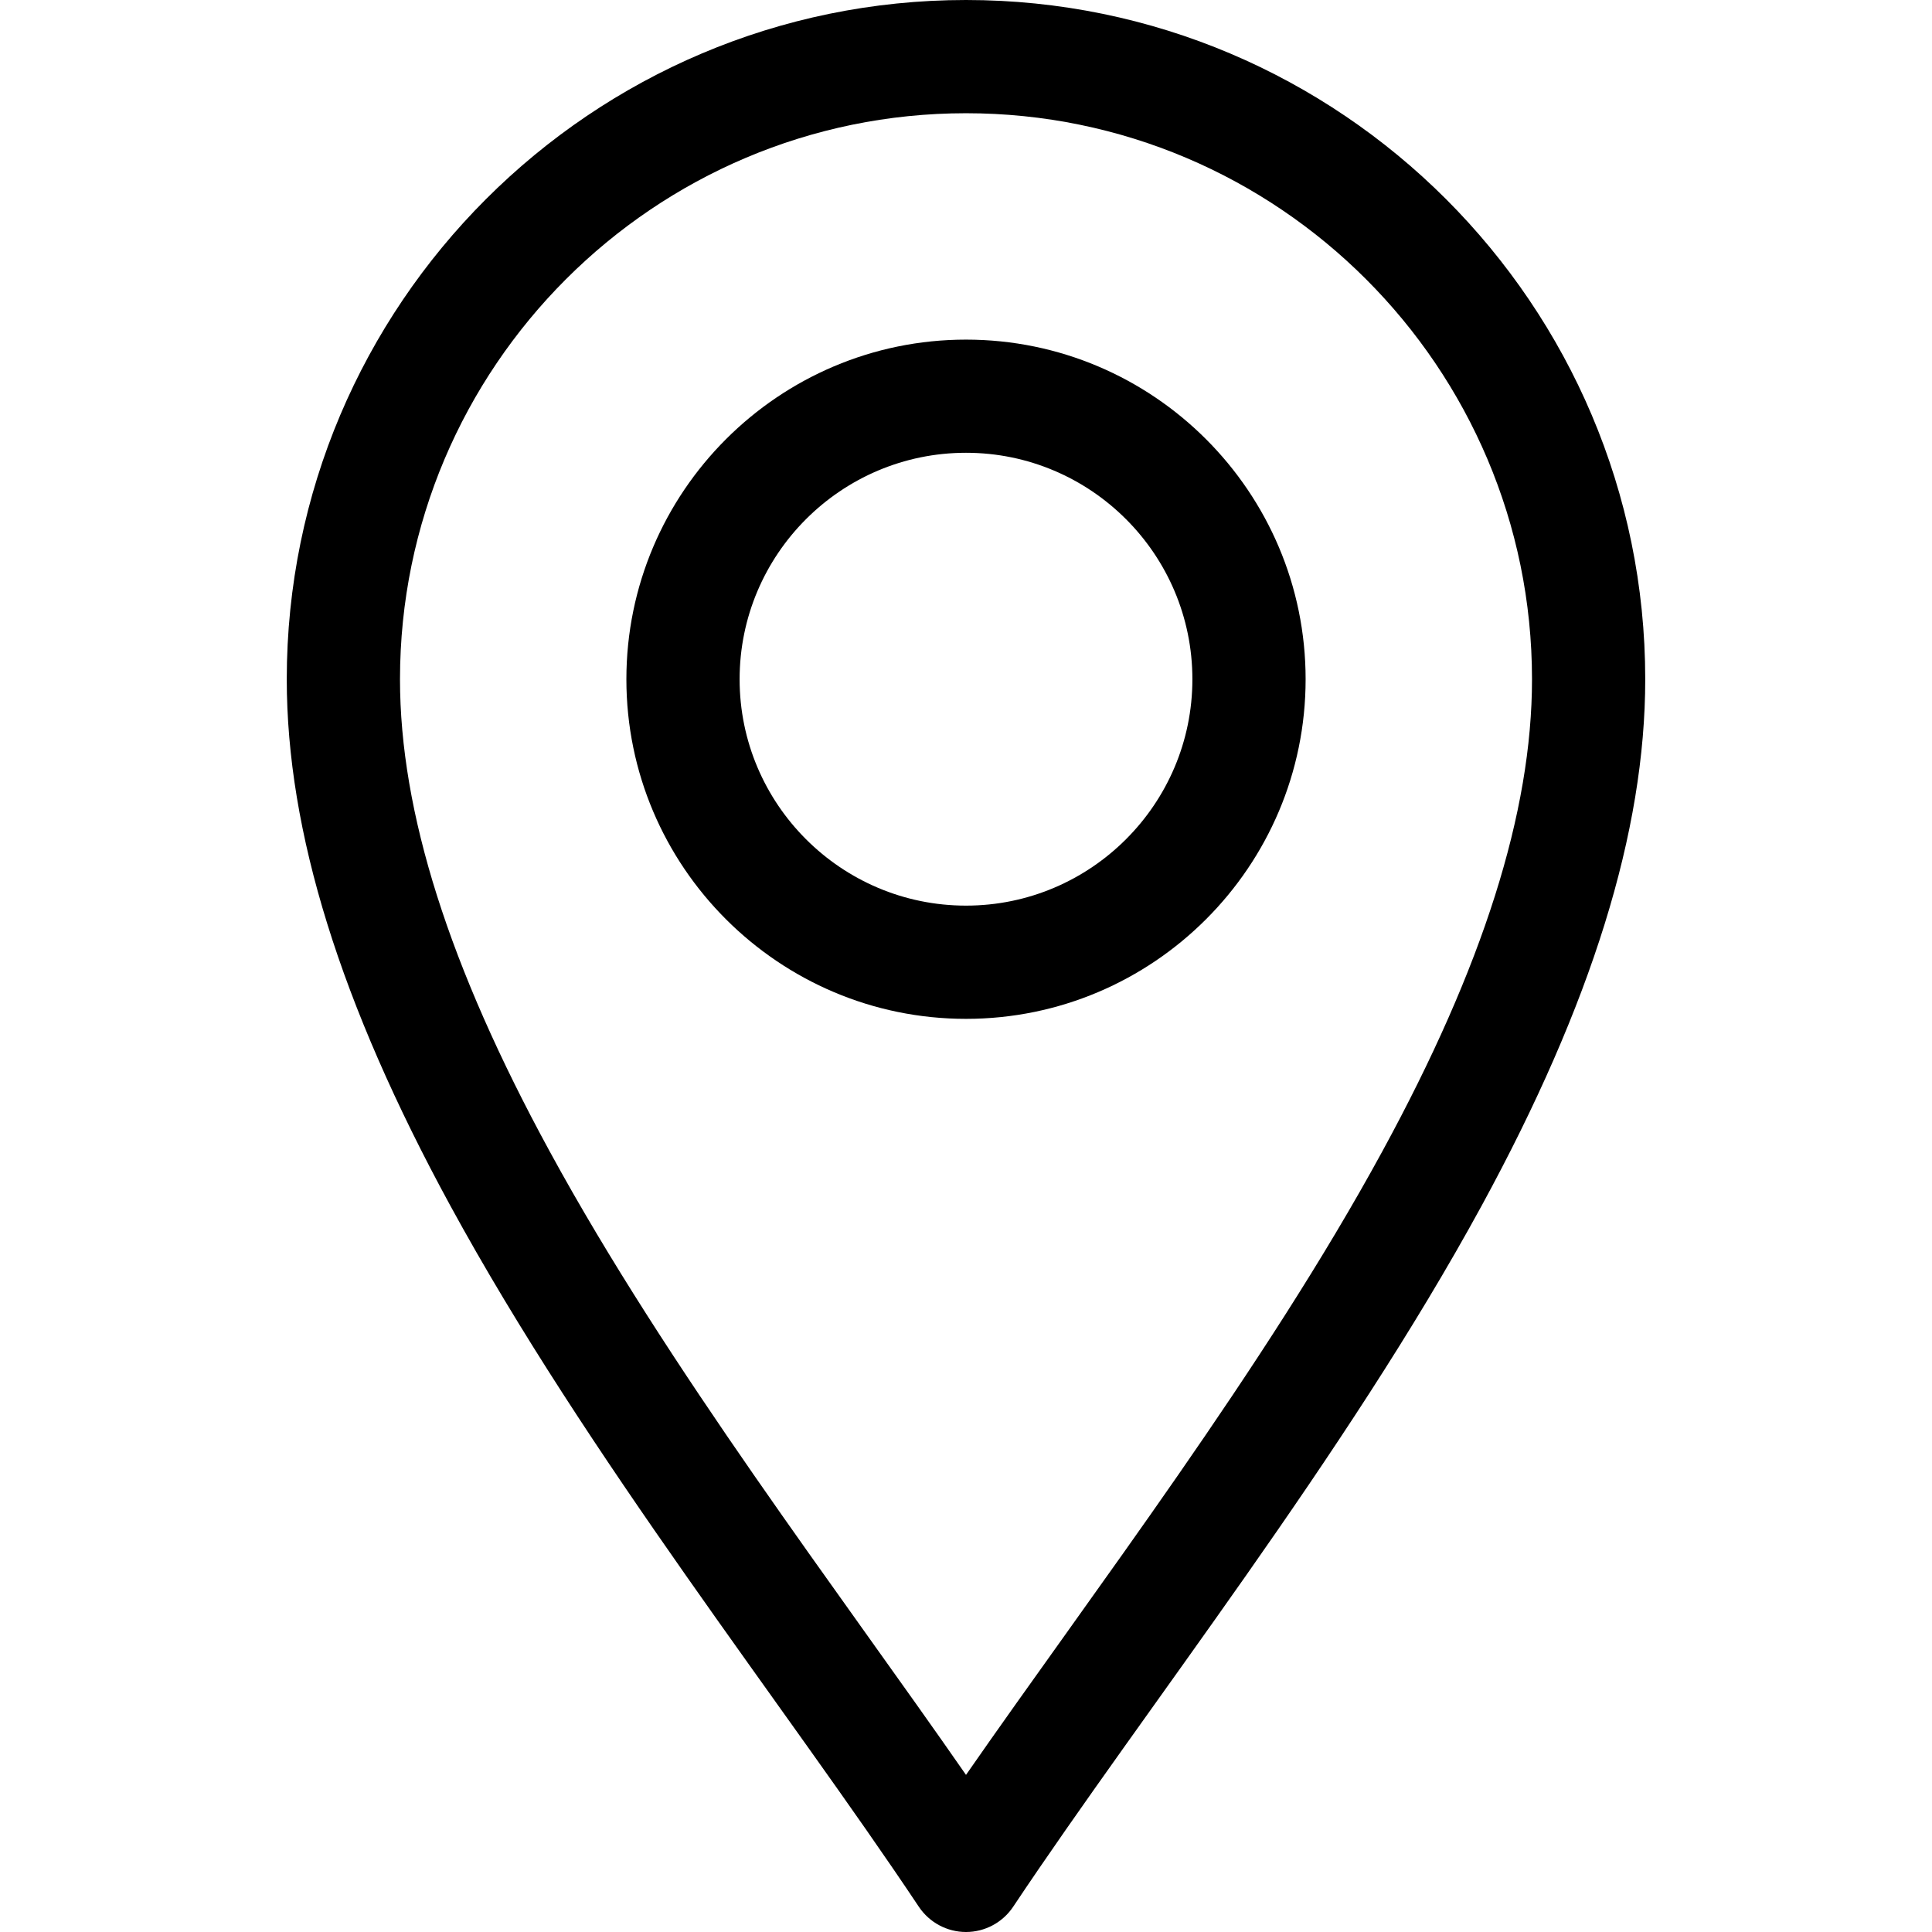 <svg width="28" height="28" viewBox="0 0 28 28" fill="none" xmlns="http://www.w3.org/2000/svg">
<g clip-path="url(#clip0_44_3552)">
<path d="M13.317 27.635C13.47 27.863 13.726 28 14 28C14.274 28 14.53 27.863 14.683 27.635C16.624 24.723 19.483 21.126 21.476 17.469C23.069 14.544 23.844 12.05 23.844 9.844C23.844 4.416 19.428 0 14 0C8.572 0 4.156 4.416 4.156 9.844C4.156 12.05 4.931 14.544 6.524 17.469C8.515 21.124 11.38 24.729 13.317 27.635ZM14 1.641C18.523 1.641 22.203 5.321 22.203 9.844C22.203 11.769 21.494 14.007 20.035 16.684C18.318 19.837 15.867 23.035 14 25.723C12.134 23.035 9.682 19.837 7.965 16.684C6.506 14.007 5.797 11.769 5.797 9.844C5.797 5.321 9.477 1.641 14 1.641Z" fill="black"/>
<path d="M14 14.766C16.714 14.766 18.922 12.558 18.922 9.844C18.922 7.13 16.714 4.922 14 4.922C11.286 4.922 9.078 7.13 9.078 9.844C9.078 12.558 11.286 14.766 14 14.766ZM14 6.562C15.809 6.562 17.281 8.034 17.281 9.844C17.281 11.653 15.809 13.125 14 13.125C12.191 13.125 10.719 11.653 10.719 9.844C10.719 8.034 12.191 6.562 14 6.562Z" fill="black"/>
</g>
<defs>
<clipPath id="clip0_44_3552">
<rect width="28" height="28" fill="white"/>
</clipPath>
</defs>
</svg>
